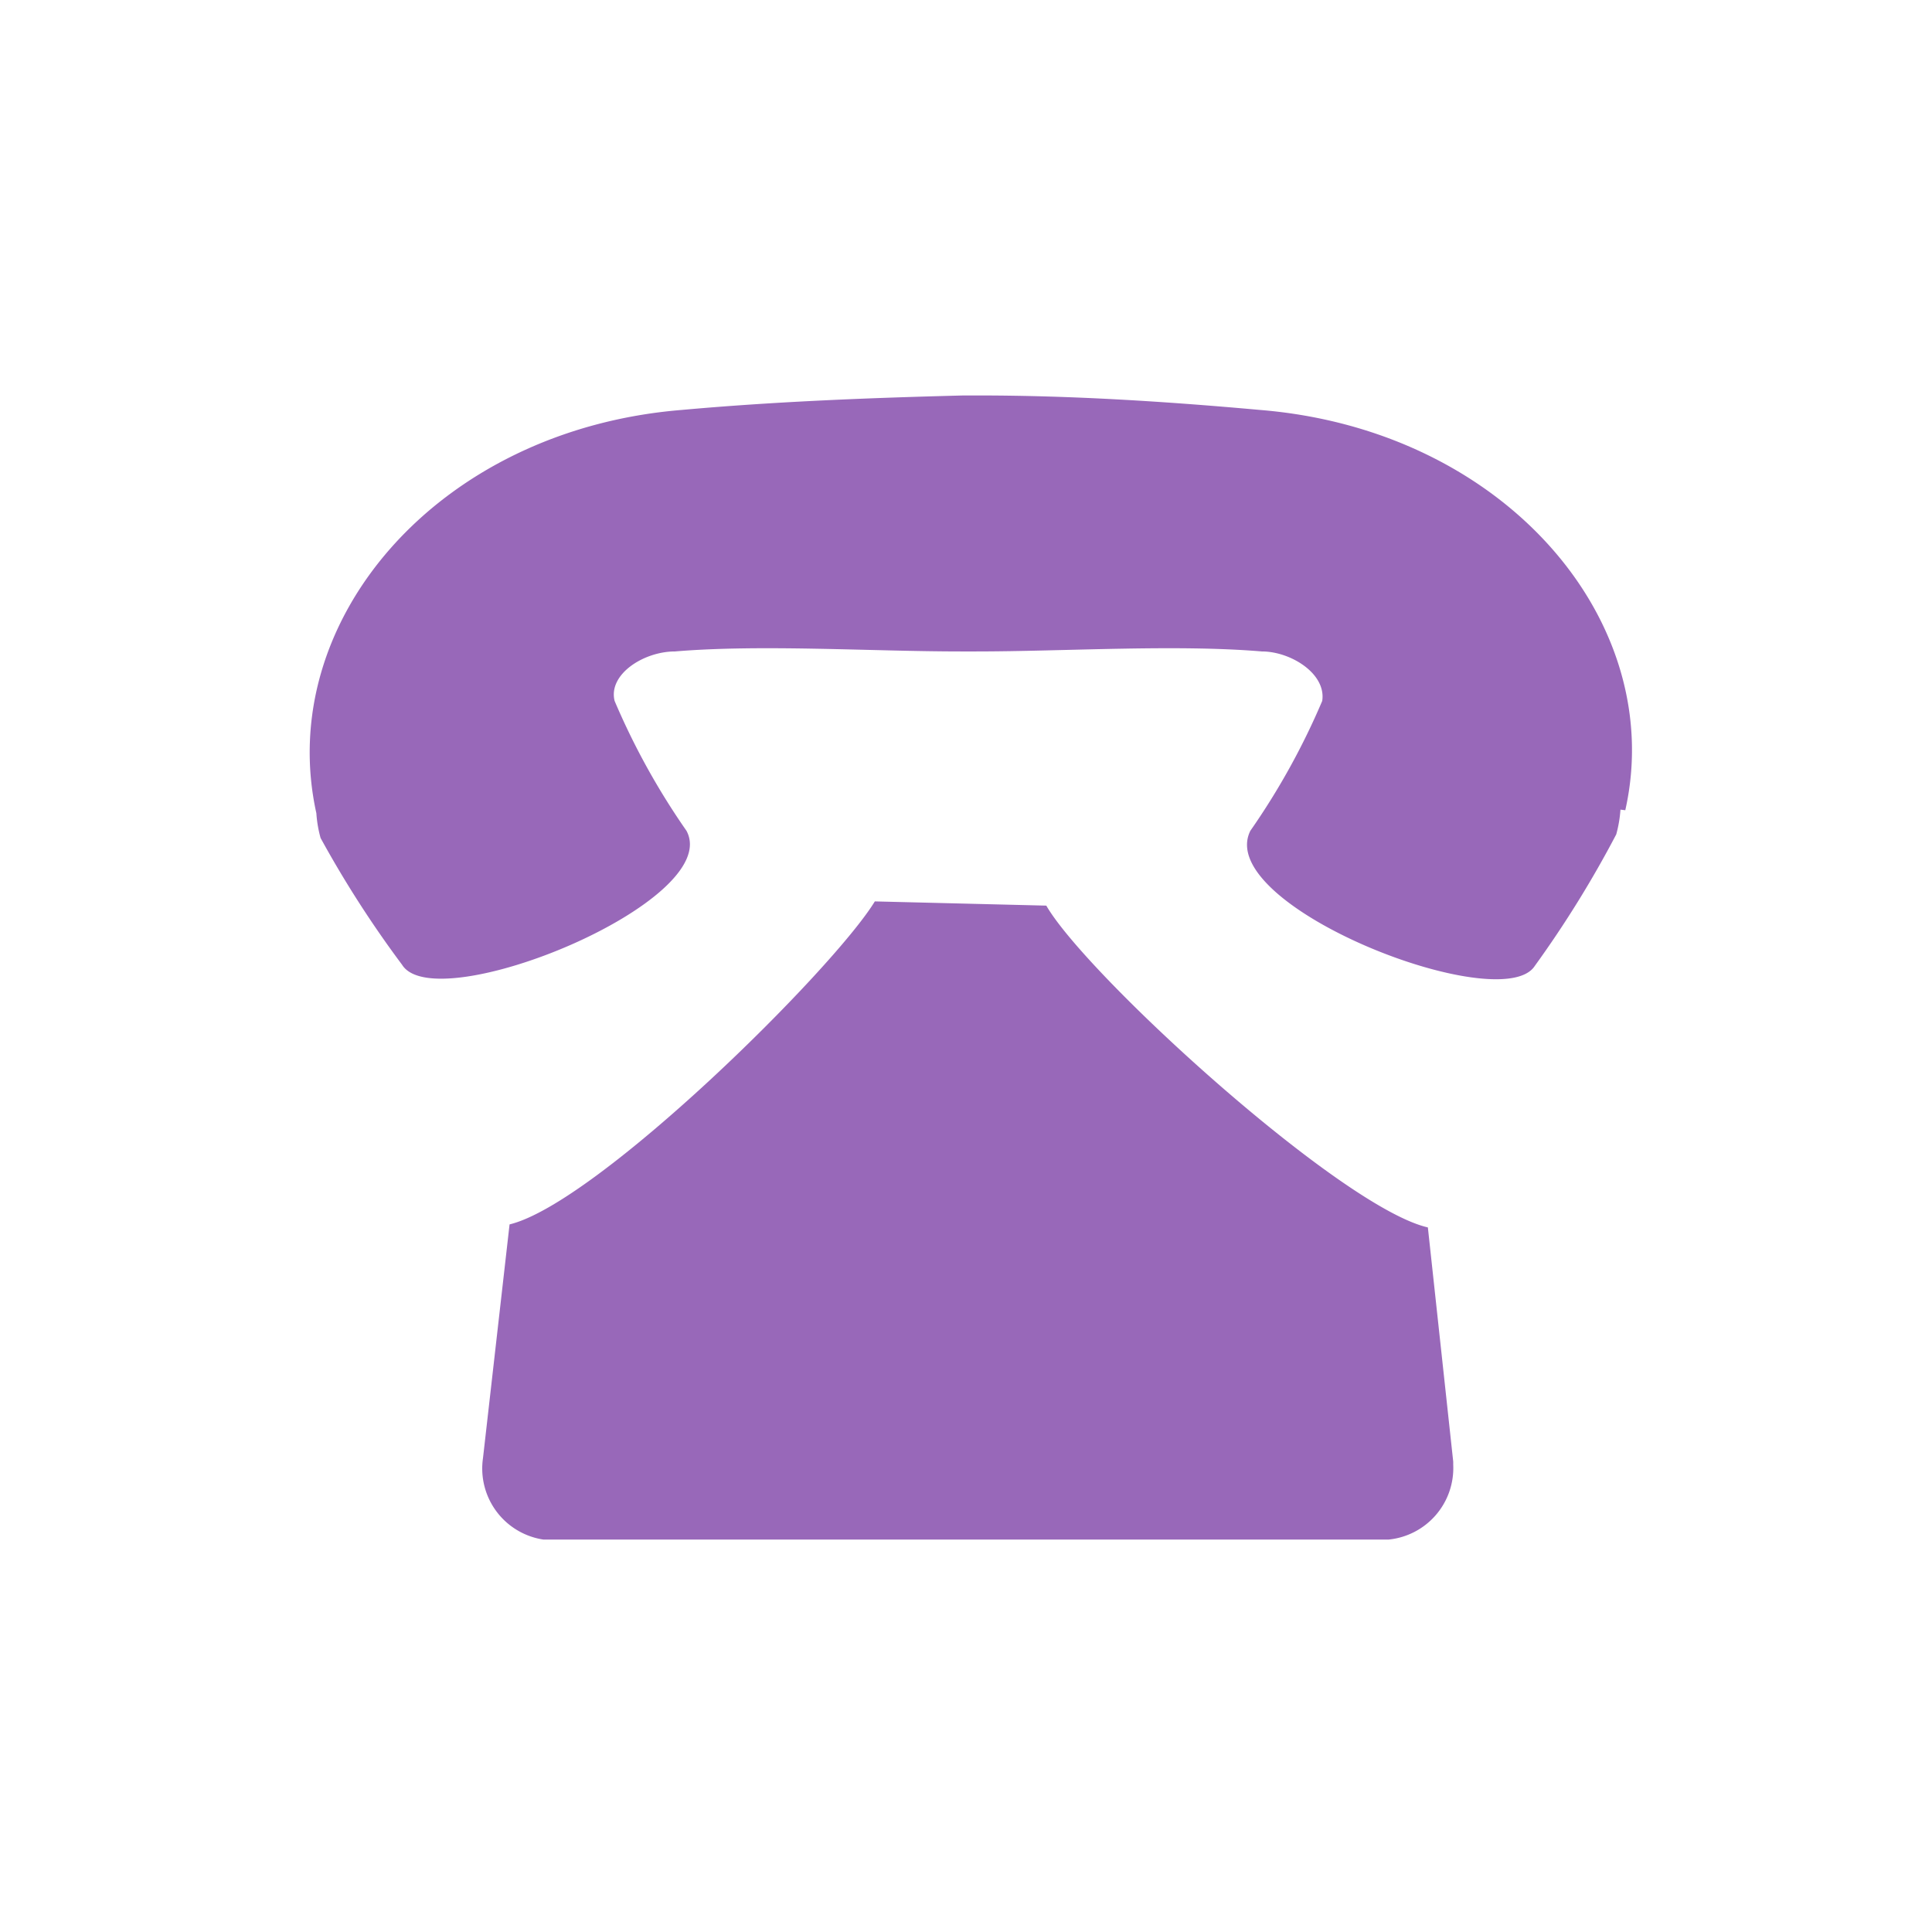 <svg xmlns="http://www.w3.org/2000/svg" viewBox="0 0 32 32"><path d="M14.49,14.93c-.69,1.13-4.6,5-6.05,5.35L8,24.15A1.19,1.19,0,0,0,9,25.5H23a1.19,1.19,0,0,0,1.07-1.24v-.05l-.42-3.88C22.21,20,18,16.16,17.33,15m9.51-1.59a2.07,2.07,0,0,1-.07.41A17.84,17.84,0,0,1,25.42,16c-.56.86-5.33-1-4.71-2.24a11.87,11.87,0,0,0,1.19-2.15c.07-.45-.52-.82-1-.82-1.43-.12-3.27,0-4.74,0h-.24c-1.5,0-3.31-.12-4.74,0-.52,0-1.11.38-1,.82a11.87,11.87,0,0,0,1.19,2.15c.63,1.17-4.15,3.12-4.71,2.22a17.84,17.84,0,0,1-1.35-2.1,2,2,0,0,1-.07-.41c-.7-3.17,2-6.35,6.05-6.68,1.55-.14,3.11-.2,4.67-.24h.24c1.56,0,3.12.1,4.67.24,4.06.33,6.75,3.51,6.05,6.63Z" style="fill:#9868b9"/></svg>
